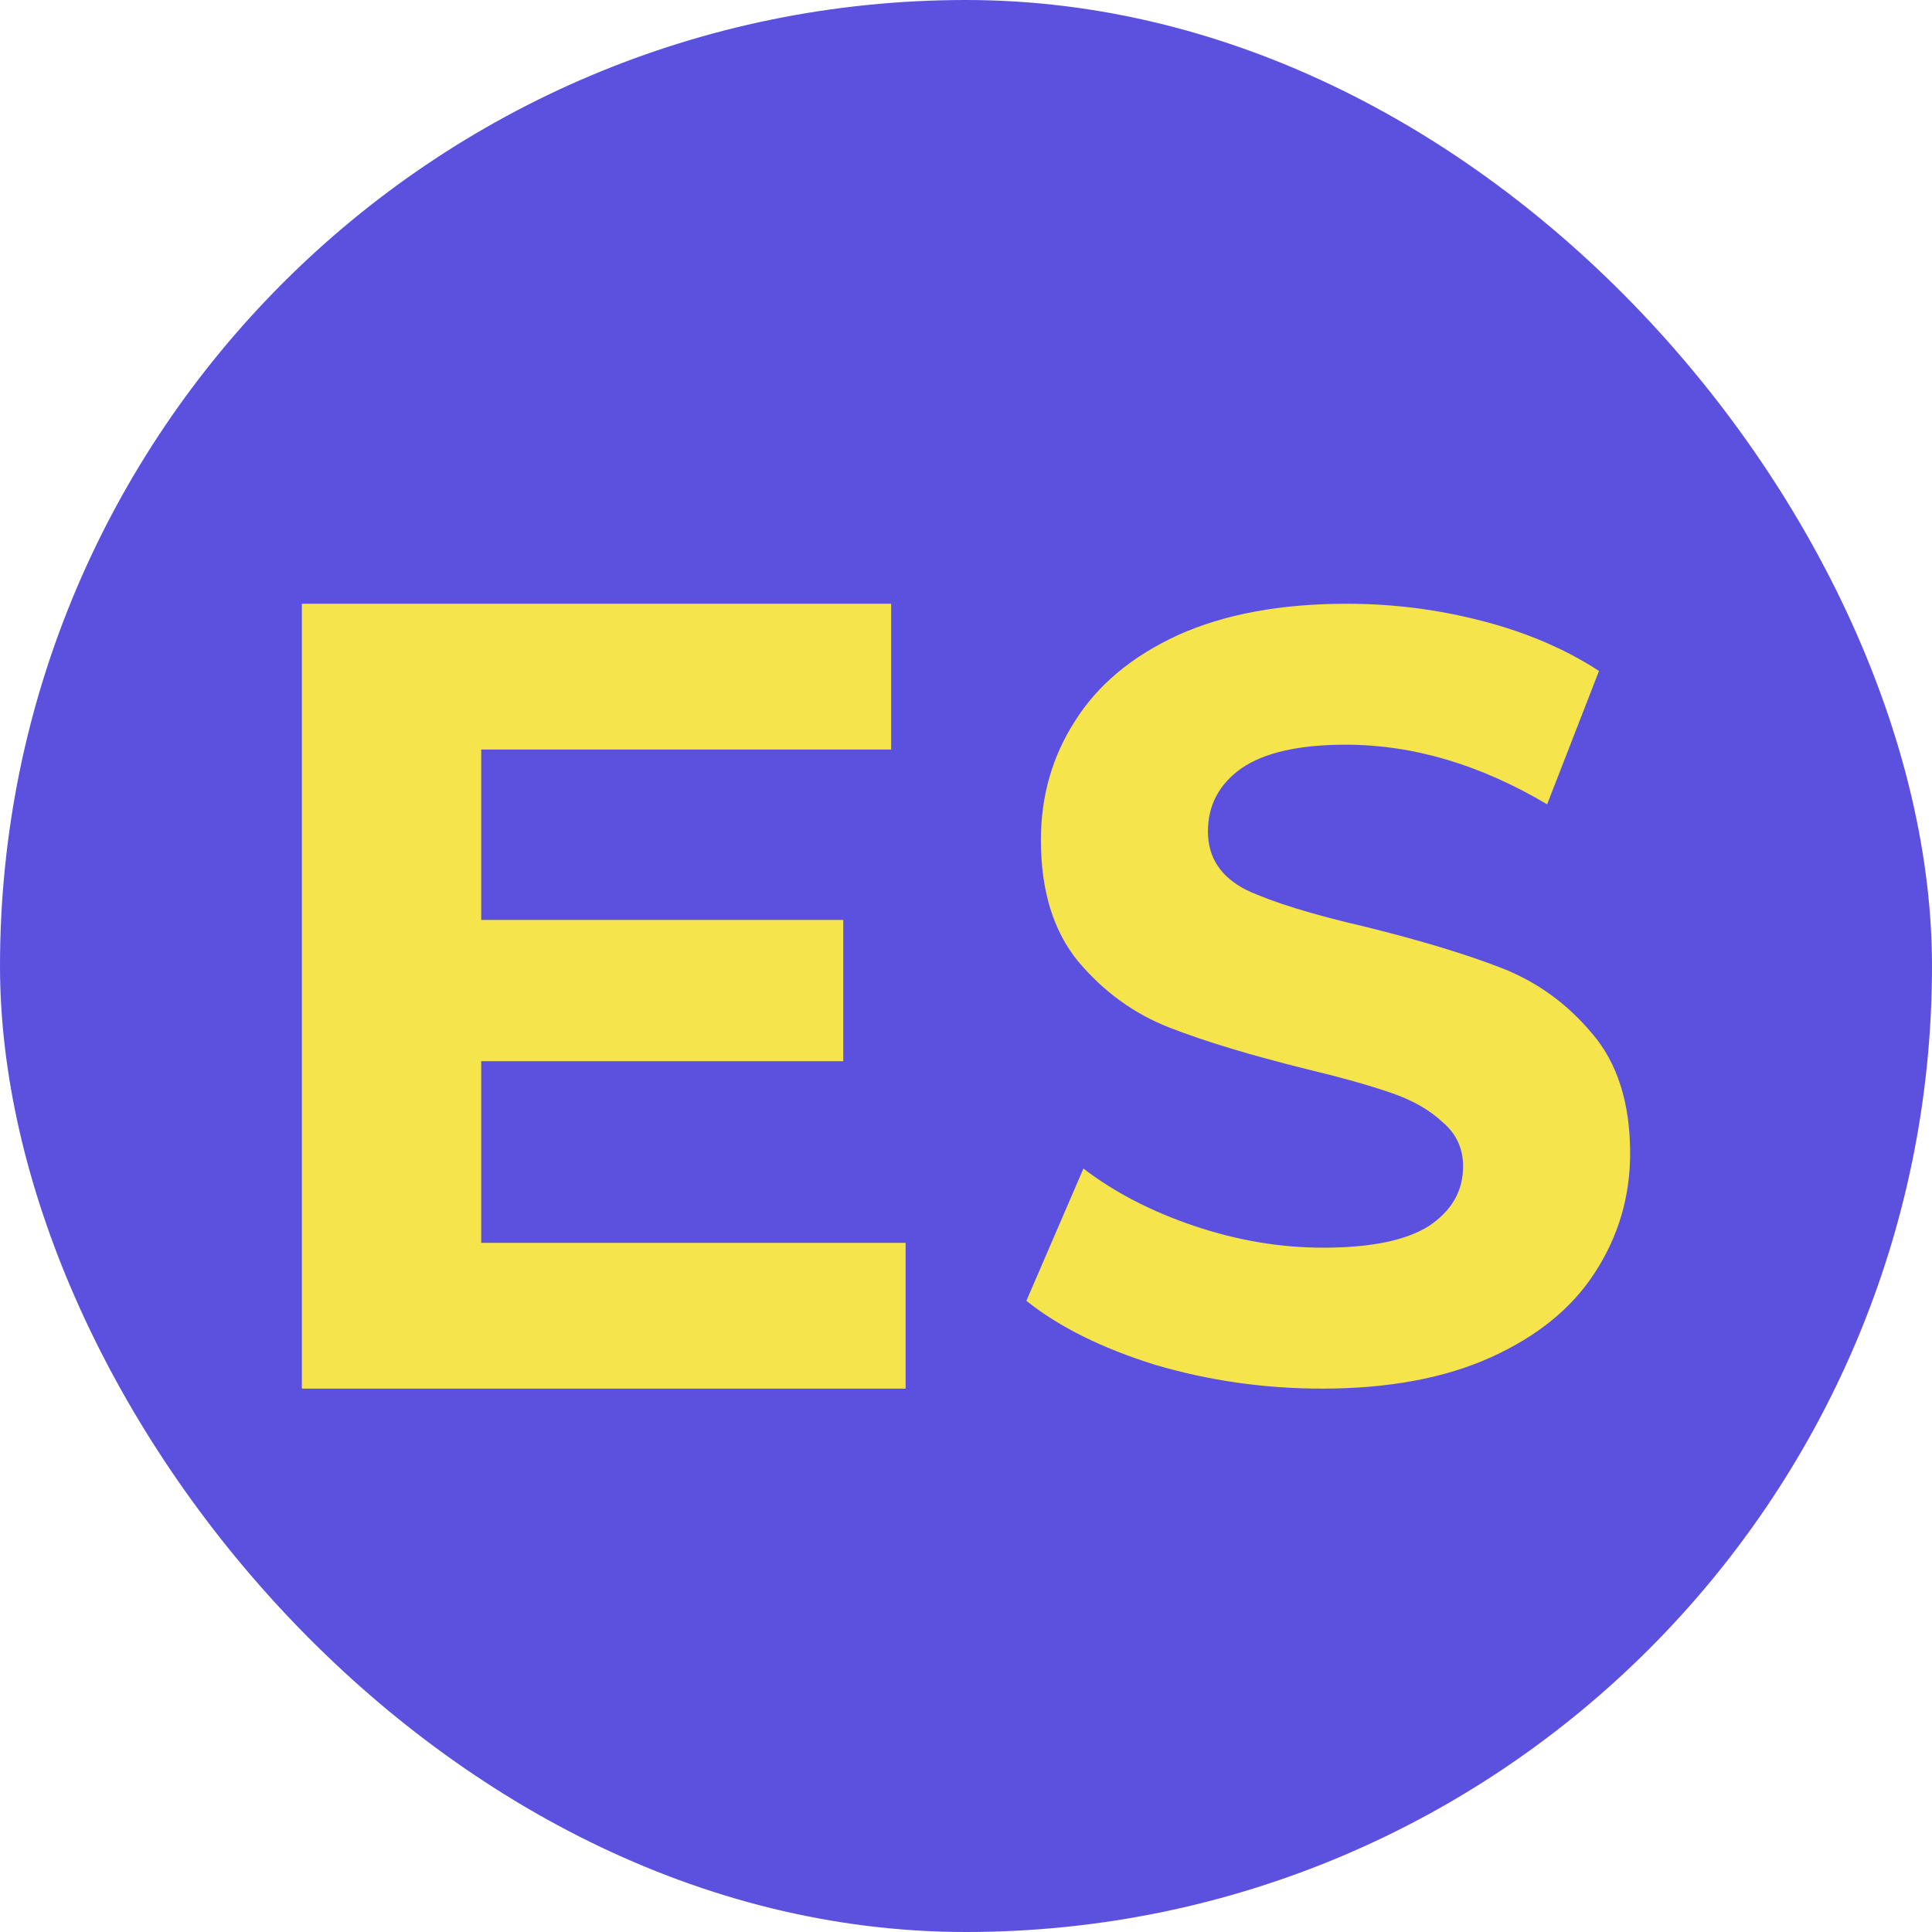 <?xml version="1.0" encoding="UTF-8"?> <svg xmlns="http://www.w3.org/2000/svg" width="64" height="64" viewBox="0 0 64 64" fill="none"> <rect width="64" height="64" rx="32" fill="#5B51DE"></rect> <path d="M30 41.171V46H10V20H29.52V24.829H15.941V30.474H27.934V35.154H15.941V41.171H30Z" fill="#F5E44C"></path> <path d="M43.794 46C41.892 46 40.048 45.737 38.261 45.21C36.497 44.659 35.077 43.953 34 43.091L35.89 38.71C36.921 39.5 38.147 40.134 39.567 40.613C40.987 41.092 42.408 41.331 43.828 41.331C45.409 41.331 46.577 41.092 47.333 40.613C48.089 40.111 48.467 39.452 48.467 38.638C48.467 38.04 48.238 37.549 47.78 37.166C47.345 36.759 46.772 36.435 46.062 36.196C45.375 35.957 44.435 35.693 43.244 35.406C41.411 34.951 39.911 34.496 38.742 34.041C37.574 33.587 36.566 32.856 35.718 31.851C34.894 30.845 34.481 29.505 34.481 27.829C34.481 26.368 34.859 25.052 35.615 23.878C36.371 22.681 37.505 21.736 39.017 21.041C40.552 20.347 42.419 20 44.619 20C46.154 20 47.654 20.192 49.12 20.575C50.587 20.958 51.869 21.508 52.969 22.227L51.251 26.644C49.029 25.327 46.806 24.669 44.584 24.669C43.026 24.669 41.869 24.932 41.113 25.459C40.38 25.985 40.014 26.68 40.014 27.541C40.014 28.403 40.438 29.05 41.285 29.481C42.156 29.888 43.473 30.295 45.237 30.702C47.07 31.157 48.57 31.611 49.739 32.066C50.907 32.521 51.904 33.239 52.728 34.221C53.576 35.203 54 36.531 54 38.207C54 39.644 53.611 40.96 52.832 42.157C52.076 43.331 50.93 44.264 49.395 44.959C47.86 45.653 45.993 46 43.794 46Z" fill="#F5E44C"></path> </svg> 